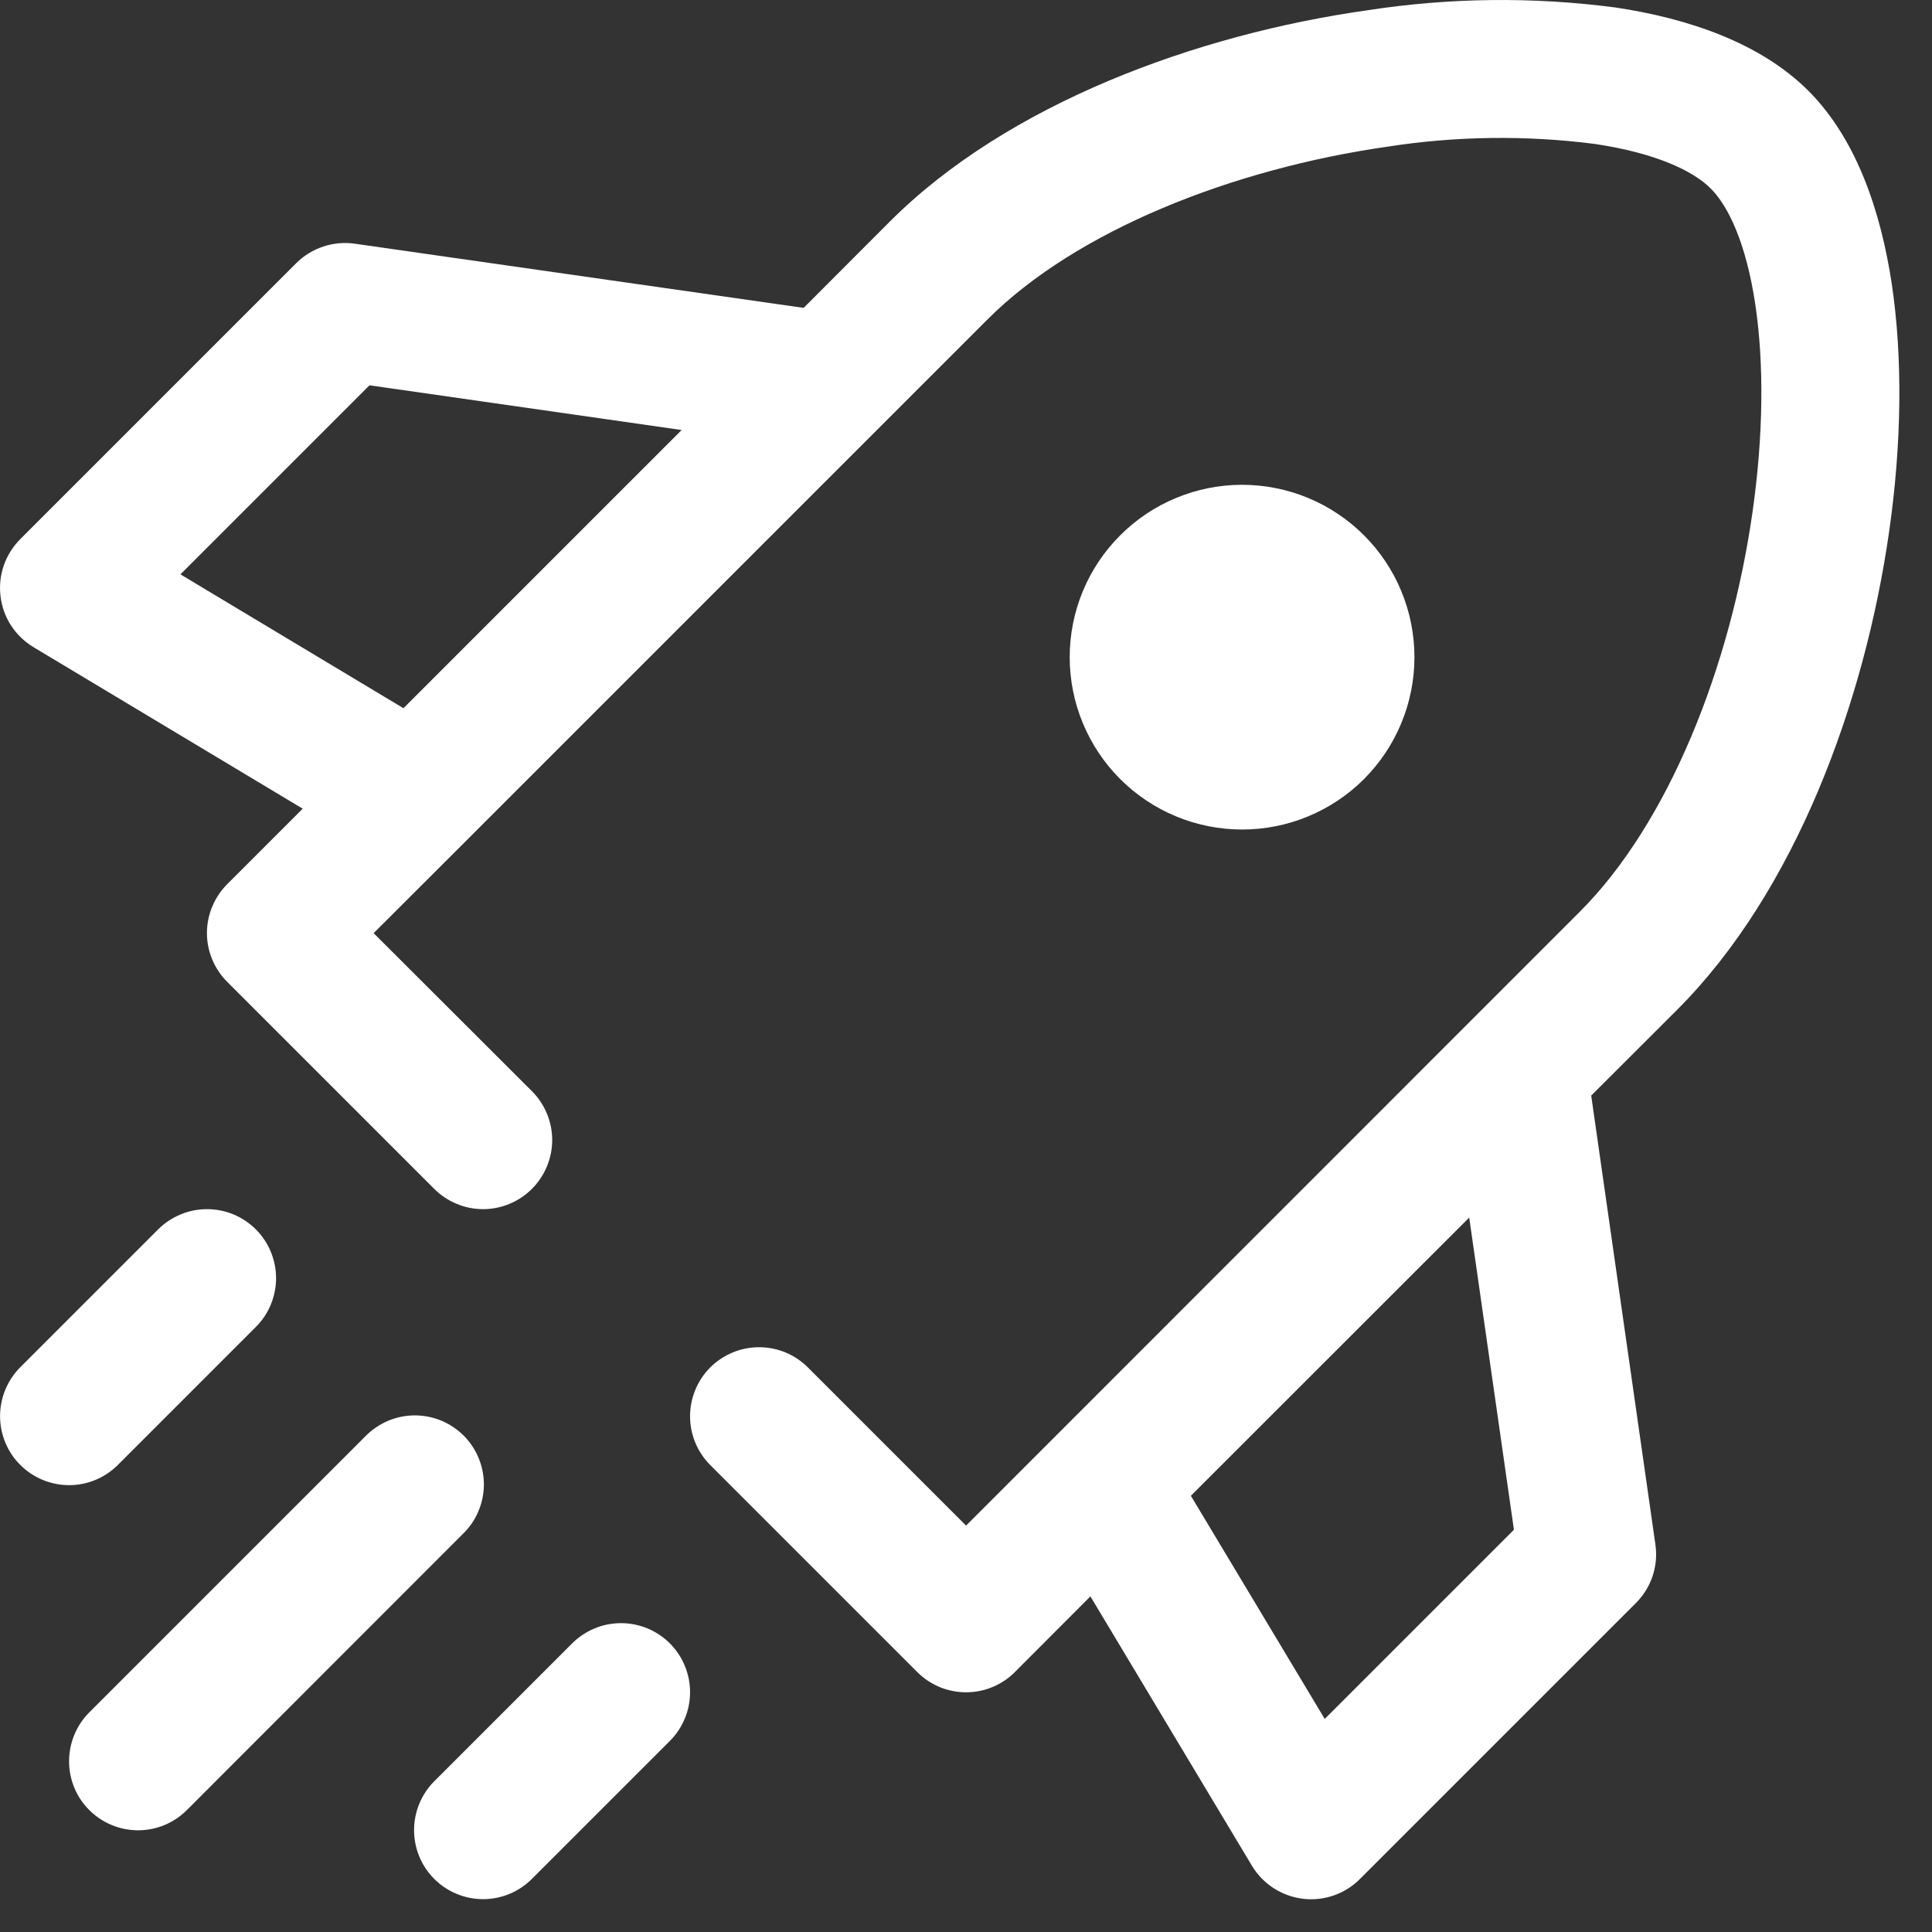 <svg width="28" height="28" viewBox="0 0 28 28" fill="none" xmlns="http://www.w3.org/2000/svg">
<rect x="0" y="0" width="28" height="28" fill="#333333" stroke="none"/>
<path fill-rule="evenodd" clip-rule="evenodd" d="M12.709 6.232L14.309 4.632C15.597 3.342 17.859 2.448 20.105 2.126C21.101 1.971 22.114 1.958 23.113 2.086C23.999 2.218 24.541 2.478 24.793 2.732C25.047 2.984 25.307 3.526 25.439 4.412C25.567 5.266 25.557 6.312 25.399 7.42C25.079 9.666 24.183 11.928 22.893 13.216L14.001 22.11L11.709 19.818C11.616 19.725 11.506 19.652 11.385 19.601C11.263 19.551 11.133 19.525 11.002 19.525C10.871 19.525 10.74 19.55 10.619 19.601C10.498 19.651 10.387 19.724 10.294 19.817C10.107 20.005 10.001 20.259 10.001 20.525C10.001 20.656 10.026 20.786 10.077 20.908C10.127 21.029 10.2 21.139 10.293 21.232L13.293 24.232C13.386 24.326 13.496 24.399 13.618 24.45C13.739 24.5 13.87 24.526 14.001 24.526C14.133 24.526 14.263 24.5 14.384 24.45C14.506 24.399 14.616 24.326 14.709 24.232L15.803 23.136L18.143 27.038C18.221 27.169 18.328 27.28 18.456 27.363C18.583 27.446 18.728 27.499 18.879 27.518C19.03 27.537 19.183 27.521 19.327 27.471C19.471 27.422 19.602 27.34 19.709 27.232L23.709 23.232C23.819 23.122 23.902 22.988 23.951 22.841C24 22.693 24.014 22.536 23.991 22.382L23.061 15.878L24.309 14.632C26.019 12.92 27.025 10.182 27.379 7.702C27.559 6.448 27.579 5.202 27.417 4.114C27.257 3.058 26.905 2.014 26.209 1.316C25.511 0.62 24.467 0.266 23.409 0.108C22.218 -0.048 21.011 -0.035 19.823 0.148C17.341 0.498 14.601 1.504 12.893 3.214L11.647 4.462L5.143 3.532C4.989 3.51 4.832 3.524 4.685 3.573C4.537 3.622 4.403 3.705 4.293 3.814L0.293 7.814C0.186 7.922 0.104 8.053 0.054 8.197C0.005 8.34 -0.011 8.494 0.008 8.645C0.026 8.796 0.079 8.941 0.162 9.068C0.245 9.195 0.357 9.302 0.487 9.38L4.387 11.72L3.293 12.814C3.2 12.907 3.126 13.018 3.076 13.139C3.025 13.261 2.999 13.391 2.999 13.522C2.999 13.654 3.025 13.784 3.076 13.906C3.126 14.027 3.2 14.137 3.293 14.23L6.293 17.23C6.386 17.323 6.497 17.397 6.618 17.447C6.74 17.498 6.87 17.524 7.001 17.524C7.133 17.524 7.263 17.498 7.384 17.447C7.506 17.397 7.616 17.323 7.709 17.23C7.802 17.137 7.876 17.027 7.926 16.905C7.977 16.784 8.003 16.654 8.003 16.522C8.003 16.391 7.977 16.261 7.926 16.139C7.876 16.018 7.802 15.907 7.709 15.814L5.415 13.524L6.709 12.232L12.709 6.232ZM19.199 24.912L17.259 21.678L21.293 17.646L21.941 22.17L19.199 24.912ZM5.847 10.264L9.879 6.232L5.355 5.584L2.615 8.324L5.847 10.264ZM3.707 19.232C3.8 19.14 3.874 19.029 3.924 18.908C3.975 18.787 4.001 18.656 4.001 18.525C4.001 18.394 3.975 18.264 3.925 18.142C3.875 18.021 3.801 17.91 3.708 17.817C3.615 17.724 3.505 17.651 3.384 17.6C3.262 17.55 3.132 17.524 3.001 17.524C2.87 17.524 2.739 17.549 2.618 17.6C2.497 17.65 2.386 17.724 2.293 17.816L0.293 19.816C0.106 20.004 0.001 20.259 0.001 20.524C0.001 20.789 0.106 21.044 0.294 21.231C0.482 21.419 0.737 21.524 1.002 21.524C1.267 21.524 1.522 21.418 1.709 21.23L3.707 19.232ZM6.707 22.232C6.803 22.14 6.879 22.03 6.931 21.908C6.984 21.786 7.011 21.654 7.013 21.522C7.014 21.389 6.988 21.257 6.938 21.134C6.888 21.012 6.814 20.9 6.72 20.806C6.626 20.712 6.514 20.638 6.391 20.587C6.268 20.537 6.137 20.512 6.004 20.513C5.871 20.514 5.74 20.542 5.618 20.594C5.496 20.647 5.386 20.723 5.293 20.818L1.293 24.818C1.106 25.006 1.001 25.261 1.001 25.526C1.001 25.791 1.106 26.046 1.294 26.233C1.482 26.421 1.737 26.526 2.002 26.526C2.267 26.526 2.522 26.42 2.709 26.232L6.707 22.232ZM9.707 25.232C9.8 25.14 9.874 25.029 9.924 24.908C9.975 24.787 10.001 24.657 10.001 24.525C10.001 24.394 9.975 24.264 9.925 24.142C9.875 24.021 9.801 23.91 9.708 23.817C9.615 23.724 9.505 23.651 9.384 23.6C9.262 23.55 9.132 23.524 9.001 23.524C8.87 23.524 8.739 23.549 8.618 23.6C8.497 23.65 8.386 23.724 8.293 23.816L6.293 25.816C6.106 26.004 6.001 26.259 6.001 26.524C6.001 26.789 6.106 27.044 6.294 27.231C6.482 27.419 6.737 27.524 7.002 27.524C7.267 27.524 7.522 27.418 7.709 27.23L9.707 25.232ZM18.001 12.022C18.329 12.022 18.654 11.958 18.957 11.832C19.26 11.707 19.536 11.523 19.768 11.291C20 11.059 20.184 10.783 20.309 10.48C20.435 10.177 20.499 9.852 20.499 9.524C20.499 9.196 20.435 8.871 20.309 8.568C20.184 8.265 20 7.99 19.768 7.758C19.536 7.526 19.26 7.342 18.957 7.216C18.654 7.091 18.329 7.026 18.001 7.026C17.339 7.026 16.703 7.29 16.235 7.758C15.766 8.226 15.503 8.862 15.503 9.524C15.503 10.187 15.766 10.822 16.235 11.291C16.703 11.759 17.339 12.022 18.001 12.022Z" fill="white"/>
</svg>
